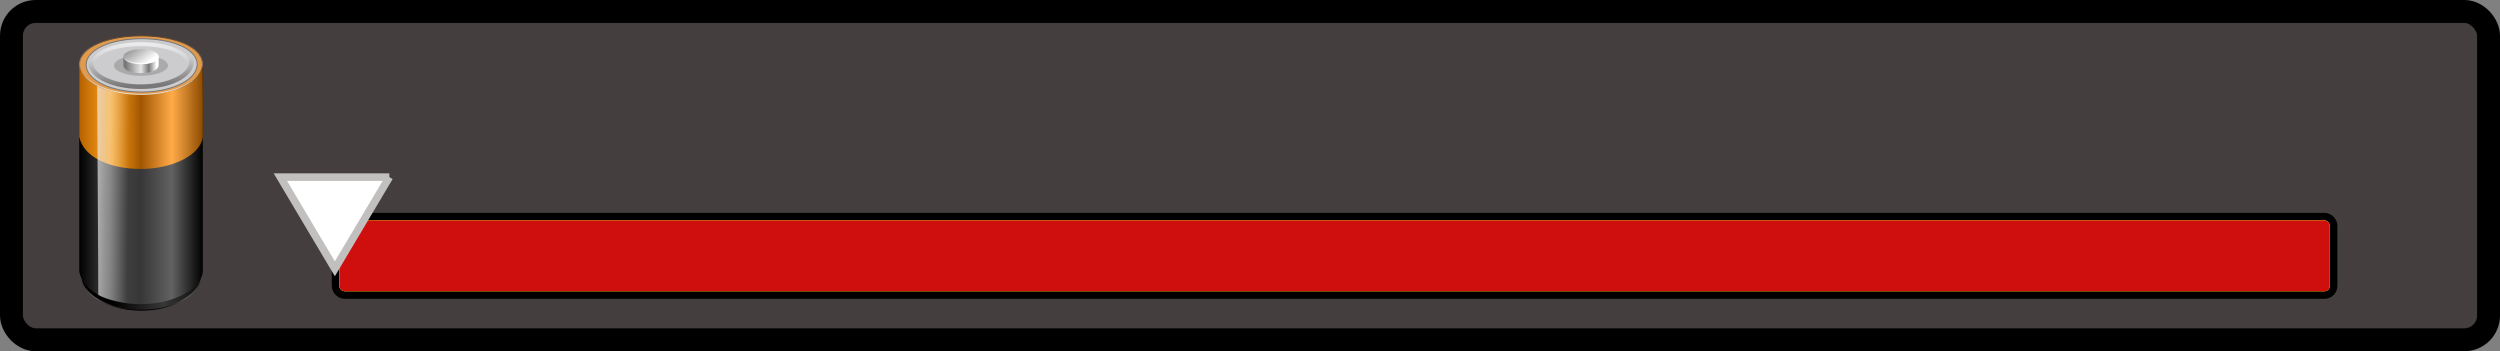 <?xml version="1.0" encoding="UTF-8" standalone="no"?>
<!-- Created with Inkscape (http://www.inkscape.org/) -->

<svg
   xmlns:dc="http://purl.org/dc/elements/1.1/"
   xmlns:cc="http://creativecommons.org/ns#"
   xmlns:rdf="http://www.w3.org/1999/02/22-rdf-syntax-ns#"
   xmlns:svg="http://www.w3.org/2000/svg"
   xmlns="http://www.w3.org/2000/svg"
   xmlns:xlink="http://www.w3.org/1999/xlink"
   xmlns:sodipodi="http://sodipodi.sourceforge.net/DTD/sodipodi-0.dtd"
   xmlns:inkscape="http://www.inkscape.org/namespaces/inkscape"
   width="327.263"
   height="45.978"
   id="svg10068"
   version="1.1"
   inkscape:version="0.47 r22583"
   sodipodi:docname="dials-battery-horizontal.svg"
   inkscape:export-filename="H:\Documents\Hobbies\W433\My Gauges\vbat-001.png"
   inkscape:export-xdpi="103.61"
   inkscape:export-ydpi="103.61"
   style="display:inline">
  <rect width="100%" height="100%" fill="#808080" stroke="none"/>
  <defs
     id="defs10070">
    <marker
       inkscape:stockid="Arrow2Sstart"
       orient="auto"
       refY="0"
       refX="0"
       id="Arrow2Sstart"
       style="overflow:visible">
      <path
         id="path4640"
         style="font-size:12px;fill-rule:evenodd;stroke-width:0.625;stroke-linejoin:round"
         d="M 8.719,4.034 -2.207,0.016 8.719,-4.002 c -1.745,2.372 -1.735,5.617 -6e-7,8.035 z"
         transform="matrix(0.3,0,0,0.3,-0.69,0)" />
    </marker>
    <inkscape:perspective
       sodipodi:type="inkscape:persp3d"
       inkscape:vp_x="0 : 526.18109 : 1"
       inkscape:vp_y="0 : 1000 : 0"
       inkscape:vp_z="744.09448 : 526.18109 : 1"
       inkscape:persp3d-origin="372.04724 : 350.78739 : 1"
       id="perspective10076" />
    <inkscape:perspective
       id="perspective9987"
       inkscape:persp3d-origin="0.5 : 0.33333333 : 1"
       inkscape:vp_z="1 : 0.5 : 1"
       inkscape:vp_y="0 : 1000 : 0"
       inkscape:vp_x="0 : 0.5 : 1"
       sodipodi:type="inkscape:persp3d" />
    <inkscape:perspective
       id="perspective10250"
       inkscape:persp3d-origin="0.5 : 0.33333333 : 1"
       inkscape:vp_z="1 : 0.5 : 1"
       inkscape:vp_y="0 : 1000 : 0"
       inkscape:vp_x="0 : 0.5 : 1"
       sodipodi:type="inkscape:persp3d" />
    <inkscape:perspective
       id="perspective10279"
       inkscape:persp3d-origin="0.5 : 0.33333333 : 1"
       inkscape:vp_z="1 : 0.5 : 1"
       inkscape:vp_y="0 : 1000 : 0"
       inkscape:vp_x="0 : 0.5 : 1"
       sodipodi:type="inkscape:persp3d" />
    <inkscape:perspective
       id="perspective10517"
       inkscape:persp3d-origin="0.5 : 0.33333333 : 1"
       inkscape:vp_z="1 : 0.5 : 1"
       inkscape:vp_y="0 : 1000 : 0"
       inkscape:vp_x="0 : 0.5 : 1"
       sodipodi:type="inkscape:persp3d" />
    <inkscape:perspective
       id="perspective11202"
       inkscape:persp3d-origin="0.5 : 0.33333333 : 1"
       inkscape:vp_z="1 : 0.5 : 1"
       inkscape:vp_y="0 : 1000 : 0"
       inkscape:vp_x="0 : 0.5 : 1"
       sodipodi:type="inkscape:persp3d" />
    <inkscape:perspective
       id="perspective3720"
       inkscape:persp3d-origin="0.5 : 0.33333333 : 1"
       inkscape:vp_z="1 : 0.5 : 1"
       inkscape:vp_y="0 : 1000 : 0"
       inkscape:vp_x="0 : 0.5 : 1"
       sodipodi:type="inkscape:persp3d" />
    <inkscape:perspective
       id="perspective3735"
       inkscape:persp3d-origin="0.5 : 0.33333333 : 1"
       inkscape:vp_z="1 : 0.5 : 1"
       inkscape:vp_y="0 : 1000 : 0"
       inkscape:vp_x="0 : 0.5 : 1"
       sodipodi:type="inkscape:persp3d" />
    <inkscape:perspective
       id="perspective3757"
       inkscape:persp3d-origin="0.5 : 0.33333333 : 1"
       inkscape:vp_z="1 : 0.5 : 1"
       inkscape:vp_y="0 : 1000 : 0"
       inkscape:vp_x="0 : 0.5 : 1"
       sodipodi:type="inkscape:persp3d" />
    <inkscape:perspective
       id="perspective3828"
       inkscape:persp3d-origin="0.5 : 0.33333333 : 1"
       inkscape:vp_z="1 : 0.5 : 1"
       inkscape:vp_y="0 : 1000 : 0"
       inkscape:vp_x="0 : 0.5 : 1"
       sodipodi:type="inkscape:persp3d" />
    <inkscape:perspective
       id="perspective3889"
       inkscape:persp3d-origin="0.5 : 0.33333333 : 1"
       inkscape:vp_z="1 : 0.5 : 1"
       inkscape:vp_y="0 : 1000 : 0"
       inkscape:vp_x="0 : 0.5 : 1"
       sodipodi:type="inkscape:persp3d" />
    <inkscape:perspective
       id="perspective3925"
       inkscape:persp3d-origin="0.5 : 0.33333333 : 1"
       inkscape:vp_z="1 : 0.5 : 1"
       inkscape:vp_y="0 : 1000 : 0"
       inkscape:vp_x="0 : 0.5 : 1"
       sodipodi:type="inkscape:persp3d" />
    <inkscape:perspective
       id="perspective3968"
       inkscape:persp3d-origin="0.5 : 0.33333333 : 1"
       inkscape:vp_z="1 : 0.5 : 1"
       inkscape:vp_y="0 : 1000 : 0"
       inkscape:vp_x="0 : 0.5 : 1"
       sodipodi:type="inkscape:persp3d" />
    <inkscape:perspective
       id="perspective3982"
       inkscape:persp3d-origin="0.5 : 0.33333333 : 1"
       inkscape:vp_z="1 : 0.5 : 1"
       inkscape:vp_y="0 : 1000 : 0"
       inkscape:vp_x="0 : 0.5 : 1"
       sodipodi:type="inkscape:persp3d" />
    <inkscape:perspective
       id="perspective4682"
       inkscape:persp3d-origin="0.5 : 0.33333333 : 1"
       inkscape:vp_z="1 : 0.5 : 1"
       inkscape:vp_y="0 : 1000 : 0"
       inkscape:vp_x="0 : 0.5 : 1"
       sodipodi:type="inkscape:persp3d" />
    <inkscape:perspective
       id="perspective3347"
       inkscape:persp3d-origin="0.5 : 0.33333333 : 1"
       inkscape:vp_z="1 : 0.5 : 1"
       inkscape:vp_y="0 : 1000 : 0"
       inkscape:vp_x="0 : 0.5 : 1"
       sodipodi:type="inkscape:persp3d" />
    <inkscape:perspective
       id="perspective5659"
       inkscape:persp3d-origin="0.5 : 0.33333333 : 1"
       inkscape:vp_z="1 : 0.5 : 1"
       inkscape:vp_y="0 : 1000 : 0"
       inkscape:vp_x="0 : 0.5 : 1"
       sodipodi:type="inkscape:persp3d" />
    <inkscape:perspective
       id="perspective5719"
       inkscape:persp3d-origin="0.5 : 0.33333333 : 1"
       inkscape:vp_z="1 : 0.5 : 1"
       inkscape:vp_y="0 : 1000 : 0"
       inkscape:vp_x="0 : 0.5 : 1"
       sodipodi:type="inkscape:persp3d" />
    <inkscape:perspective
       id="perspective5810"
       inkscape:persp3d-origin="0.5 : 0.33333333 : 1"
       inkscape:vp_z="1 : 0.5 : 1"
       inkscape:vp_y="0 : 1000 : 0"
       inkscape:vp_x="0 : 0.5 : 1"
       sodipodi:type="inkscape:persp3d" />
    <inkscape:perspective
       id="perspective3546"
       inkscape:persp3d-origin="0.5 : 0.33333333 : 1"
       inkscape:vp_z="1 : 0.5 : 1"
       inkscape:vp_y="0 : 1000 : 0"
       inkscape:vp_x="0 : 0.5 : 1"
       sodipodi:type="inkscape:persp3d" />
    <inkscape:perspective
       id="perspective4328"
       inkscape:persp3d-origin="0.5 : 0.33333333 : 1"
       inkscape:vp_z="1 : 0.5 : 1"
       inkscape:vp_y="0 : 1000 : 0"
       inkscape:vp_x="0 : 0.5 : 1"
       sodipodi:type="inkscape:persp3d" />
    <linearGradient
       inkscape:collect="always"
       xlink:href="#linearGradient8928"
       id="linearGradient5318"
       gradientUnits="userSpaceOnUse"
       gradientTransform="matrix(2.253,0,0,2.207,446.891,-285.335)"
       x1="-29.837"
       y1="285.06"
       x2="-29.837"
       y2="342.606" />
    <linearGradient
       id="linearGradient8928">
      <stop
         style="stop-color:#ffffff;stop-opacity:0.892;"
         offset="0"
         id="stop8930" />
      <stop
         style="stop-color:#ffffff;stop-opacity:0;"
         offset="1"
         id="stop8932" />
    </linearGradient>
    <inkscape:perspective
       id="perspective4367"
       inkscape:persp3d-origin="0.5 : 0.33333333 : 1"
       inkscape:vp_z="1 : 0.5 : 1"
       inkscape:vp_y="0 : 1000 : 0"
       inkscape:vp_x="0 : 0.5 : 1"
       sodipodi:type="inkscape:persp3d" />
    <inkscape:perspective
       id="perspective4402"
       inkscape:persp3d-origin="0.5 : 0.33333333 : 1"
       inkscape:vp_z="1 : 0.5 : 1"
       inkscape:vp_y="0 : 1000 : 0"
       inkscape:vp_x="0 : 0.5 : 1"
       sodipodi:type="inkscape:persp3d" />
    <inkscape:perspective
       id="perspective2940"
       inkscape:persp3d-origin="0.5 : 0.33333333 : 1"
       inkscape:vp_z="1 : 0.5 : 1"
       inkscape:vp_y="0 : 1000 : 0"
       inkscape:vp_x="0 : 0.5 : 1"
       sodipodi:type="inkscape:persp3d" />
    <inkscape:perspective
       id="perspective4445"
       inkscape:persp3d-origin="0.5 : 0.33333333 : 1"
       inkscape:vp_z="1 : 0.5 : 1"
       inkscape:vp_y="0 : 1000 : 0"
       inkscape:vp_x="0 : 0.5 : 1"
       sodipodi:type="inkscape:persp3d" />
    <linearGradient
       inkscape:collect="always"
       xlink:href="#linearGradient7065"
       id="linearGradient7063"
       x1="97.441"
       y1="239.149"
       x2="214.791"
       y2="237.487"
       gradientUnits="userSpaceOnUse"
       gradientTransform="matrix(0.72,0,0,1.001,16.173,-0.165)" />
    <linearGradient
       id="linearGradient7065">
      <stop
         id="stop7067"
         offset="0"
         style="stop-color:#000000;stop-opacity:1;" />
      <stop
         style="stop-color:#373737;stop-opacity:1;"
         offset="0.5"
         id="stop7071" />
      <stop
         id="stop7075"
         offset="1"
         style="stop-color:#000000;stop-opacity:1;" />
    </linearGradient>
    <linearGradient
       inkscape:collect="always"
       xlink:href="#linearGradient3134"
       id="linearGradient6086"
       gradientUnits="userSpaceOnUse"
       gradientTransform="matrix(0.72,0,0,1.001,16.173,153.029)"
       x1="130.112"
       y1="52.795"
       x2="130.112"
       y2="92.968" />
    <linearGradient
       id="linearGradient3134">
      <stop
         style="stop-color:#000000;stop-opacity:1;"
         offset="0"
         id="stop3136" />
      <stop
         id="stop3146"
         offset="0.25"
         style="stop-color:#464646;stop-opacity:1;" />
      <stop
         id="stop3142"
         offset="0.5"
         style="stop-color:#373737;stop-opacity:1;" />
      <stop
         style="stop-color:#626262;stop-opacity:1;"
         offset="0.75"
         id="stop3144" />
      <stop
         style="stop-color:#000000;stop-opacity:1;"
         offset="1"
         id="stop3138" />
    </linearGradient>
    <linearGradient
       inkscape:collect="always"
       xlink:href="#linearGradient3195"
       id="linearGradient3140"
       x1="57.469"
       y1="139.636"
       x2="202.33"
       y2="139.636"
       gradientUnits="userSpaceOnUse"
       gradientTransform="matrix(0.72,0,0,1.008,16.173,-1.877)" />
    <linearGradient
       id="linearGradient3195">
      <stop
         id="stop3197"
         offset="0"
         style="stop-color:#000000;stop-opacity:1;" />
      <stop
         style="stop-color:#464646;stop-opacity:1;"
         offset="0.25"
         id="stop3199" />
      <stop
         style="stop-color:#373737;stop-opacity:1;"
         offset="0.5"
         id="stop3201" />
      <stop
         id="stop3203"
         offset="0.75"
         style="stop-color:#626262;stop-opacity:1;" />
      <stop
         id="stop3205"
         offset="1"
         style="stop-color:#000000;stop-opacity:1;" />
    </linearGradient>
    <linearGradient
       inkscape:collect="always"
       xlink:href="#linearGradient5100"
       id="linearGradient5106"
       x1="130.112"
       y1="42.346"
       x2="130.112"
       y2="92.968"
       gradientUnits="userSpaceOnUse"
       gradientTransform="matrix(0.72,0,0,0.985,16.168,-27.655)" />
    <linearGradient
       id="linearGradient5100">
      <stop
         style="stop-color:#5e422c;stop-opacity:1;"
         offset="0"
         id="stop5102" />
      <stop
         style="stop-color:#d5bba6;stop-opacity:1;"
         offset="1"
         id="stop5104" />
    </linearGradient>
    <linearGradient
       inkscape:collect="always"
       xlink:href="#linearGradient7087"
       id="linearGradient7085"
       x1="57.425"
       y1="84.136"
       x2="202.581"
       y2="84.136"
       gradientUnits="userSpaceOnUse"
       gradientTransform="matrix(0.72,0,0,1.001,16.173,-0.165)" />
    <linearGradient
       id="linearGradient7087">
      <stop
         id="stop7089"
         offset="0"
         style="stop-color:#b66100;stop-opacity:1;" />
      <stop
         style="stop-color:#ffa31b;stop-opacity:1;"
         offset="0.25"
         id="stop7091" />
      <stop
         style="stop-color:#a25600;stop-opacity:1;"
         offset="0.5"
         id="stop7093" />
      <stop
         id="stop7095"
         offset="0.75"
         style="stop-color:#ffab49;stop-opacity:1;" />
      <stop
         id="stop7097"
         offset="1"
         style="stop-color:#8d4b00;stop-opacity:1;" />
    </linearGradient>
    <linearGradient
       inkscape:collect="always"
       xlink:href="#linearGradient8070"
       id="linearGradient8076"
       x1="142.64"
       y1="59.766"
       x2="142.019"
       y2="34.516"
       gradientUnits="userSpaceOnUse"
       gradientTransform="matrix(0.674,0,0,0.907,20.371,2.412)" />
    <linearGradient
       inkscape:collect="always"
       id="linearGradient8070">
      <stop
         style="stop-color:#777777;stop-opacity:1;"
         offset="0"
         id="stop8072" />
      <stop
         style="stop-color:#777777;stop-opacity:0;"
         offset="1"
         id="stop8074" />
    </linearGradient>
    <linearGradient
       inkscape:collect="always"
       xlink:href="#linearGradient8082"
       id="linearGradient8088"
       x1="126.338"
       y1="18.048"
       x2="126.338"
       y2="38.631"
       gradientUnits="userSpaceOnUse"
       gradientTransform="matrix(0.675,0,0,0.816,22.121,5.574)" />
    <linearGradient
       inkscape:collect="always"
       id="linearGradient8082">
      <stop
         style="stop-color:#eeeeee;stop-opacity:1;"
         offset="0"
         id="stop8084" />
      <stop
         style="stop-color:#eeeeee;stop-opacity:0;"
         offset="1"
         id="stop8086" />
    </linearGradient>
    <linearGradient
       inkscape:collect="always"
       xlink:href="#linearGradient8125"
       id="linearGradient8123"
       x1="111.699"
       y1="36.937"
       x2="148.098"
       y2="36.854"
       gradientUnits="userSpaceOnUse"
       gradientTransform="matrix(0.72,0,0,1.001,16.196,-0.165)" />
    <linearGradient
       id="linearGradient8125">
      <stop
         style="stop-color:#777777;stop-opacity:1;"
         offset="0"
         id="stop8127" />
      <stop
         id="stop8131"
         offset="0.5"
         style="stop-color:#e6e6e6;stop-opacity:1;" />
      <stop
         style="stop-color:#777777;stop-opacity:1;"
         offset="0.75"
         id="stop8133" />
      <stop
         style="stop-color:#ffffff;stop-opacity:1;"
         offset="1"
         id="stop8129" />
    </linearGradient>
    <linearGradient
       inkscape:collect="always"
       xlink:href="#linearGradient8108"
       id="linearGradient8106"
       x1="126.813"
       y1="18.761"
       x2="138.212"
       y2="41.321"
       gradientUnits="userSpaceOnUse" />
    <linearGradient
       id="linearGradient8108">
      <stop
         id="stop8110"
         offset="0"
         style="stop-color:#777777;stop-opacity:1;" />
      <stop
         id="stop8112"
         offset="1"
         style="stop-color:#ffffff;stop-opacity:1;" />
    </linearGradient>
    <linearGradient
       inkscape:collect="always"
       xlink:href="#linearGradient10109"
       id="linearGradient10107"
       gradientUnits="userSpaceOnUse"
       x1="98.206"
       y1="74.26"
       x2="97.283"
       y2="100.711"
       gradientTransform="matrix(0.709,0,0,0.983,17.523,-27.463)" />
    <linearGradient
       id="linearGradient10109">
      <stop
         style="stop-color:#ffffff;stop-opacity:0;"
         offset="0"
         id="stop10111" />
      <stop
         style="stop-color:#ffffff;stop-opacity:1;"
         offset="1"
         id="stop10113" />
    </linearGradient>
    <linearGradient
       inkscape:collect="always"
       xlink:href="#linearGradient9114"
       id="linearGradient9120"
       x1="78.367"
       y1="148.186"
       x2="114.939"
       y2="148.779"
       gradientUnits="userSpaceOnUse"
       gradientTransform="matrix(0.72,0,0,1.001,16.173,-0.165)" />
    <linearGradient
       inkscape:collect="always"
       id="linearGradient9114">
      <stop
         style="stop-color:#eeeeee;stop-opacity:1;"
         offset="0"
         id="stop9116" />
      <stop
         style="stop-color:#eeeeee;stop-opacity:0;"
         offset="1"
         id="stop9118" />
    </linearGradient>
    <linearGradient
       y2="32.27"
       x2="132.275"
       y1="42.69"
       x1="133.81"
       gradientUnits="userSpaceOnUse"
       id="linearGradient3443"
       xlink:href="#linearGradient10101"
       inkscape:collect="always" />
    <linearGradient
       id="linearGradient10101">
      <stop
         id="stop10103"
         offset="0"
         style="stop-color:#ffffff;stop-opacity:1;" />
      <stop
         id="stop10105"
         offset="1"
         style="stop-color:#ffffff;stop-opacity:0;" />
    </linearGradient>
    <linearGradient
       y2="32.27"
       x2="132.275"
       y1="42.69"
       x1="133.81"
       gradientUnits="userSpaceOnUse"
       id="linearGradient4523"
       xlink:href="#linearGradient10101"
       inkscape:collect="always" />
  </defs>
  <sodipodi:namedview
     id="base"
     pagecolor="#ffffff"
     bordercolor="#666666"
     borderopacity="1.0"
     inkscape:pageopacity="0.0"
     inkscape:pageshadow="2"
     inkscape:zoom="2.8"
     inkscape:cx="106.94906"
     inkscape:cy="20.298806"
     inkscape:document-units="px"
     inkscape:current-layer="background"
     showgrid="false"
     inkscape:window-width="1280"
     inkscape:window-height="744"
     inkscape:window-x="-4"
     inkscape:window-y="-4"
     inkscape:window-maximized="1"
     inkscape:object-paths="true"
     showguides="true"
     inkscape:guide-bbox="true"
     inkscape:snap-to-guides="false"
     inkscape:snap-grids="false"
     inkscape:snap-global="false" />
  <g
     style="display:inline"
     inkscape:label="Dark background"
     id="g2932"
     inkscape:groupmode="layer"
     transform="translate(-205.869,-366.302)">
    <g
       id="background"
       inkscape:label="#g8543">
      <rect
         style="fill:#453e3e;fill-opacity:1;stroke:#000000;stroke-width:3;stroke-miterlimit:10;stroke-opacity:1;stroke-dasharray:none;stroke-dashoffset:0"
         id="rect2936"
         width="324.263"
         height="42.978"
         x="207.369"
         y="367.802"
         ry="3.172"
         inkscape:export-filename="H:\Documents\Hobbies\W433\g9905.png"
         inkscape:export-xdpi="88.809998"
         inkscape:export-ydpi="88.809998" />
      <rect
         inkscape:label="#rect4388"
         inkscape:export-ydpi="88.809998"
         inkscape:export-xdpi="88.809998"
         inkscape:export-filename="H:\Documents\Hobbies\W433\g9905.png"
         ry="0.683"
         y="395.165"
         x="250.302"
         height="9.254"
         width="260.539"
         id="bargraph-outer"
         style="fill:#332d2d;fill-opacity:1;stroke:#000000;stroke-width:2;stroke-miterlimit:10;stroke-opacity:1;stroke-dasharray:none;stroke-dashoffset:0" />
      <rect
         style="fill:#332d2d;fill-opacity:1;stroke:none"
         id="bargraph"
         width="260.539"
         height="9.254"
         x="250.302"
         y="395.165"
         ry="0.683"
         inkscape:export-filename="H:\Documents\Hobbies\W433\g9905.png"
         inkscape:export-xdpi="88.809998"
         inkscape:export-ydpi="88.809998"
         inkscape:label="#rect4388" />
      <path
         style="fill:none;stroke:#000000;stroke-width:1px;stroke-linecap:butt;stroke-linejoin:miter;stroke-opacity:1"
         d="m 249.162,368.079 1.136,0.126"
         id="field"
         sodipodi:nodetypes="cc"
         inkscape:label="#path2930" />
      <path
         style="fill:none;stroke:#000000;stroke-width:1px;stroke-linecap:butt;stroke-linejoin:miter;stroke-opacity:1;display:inline"
         d="m 451.73,368.126 1.136,0.126"
         id="value"
         sodipodi:nodetypes="cc"
         inkscape:label="#path2930" />
      <g
         style="display:inline"
         transform="matrix(0.155,0,0,0.155,207.318,368.742)"
         id="g3342">
        <path
           sodipodi:nodetypes="csssc"
           id="path6081"
           d="m 160.787,217.078 c 0,14.438 -21.974,29.159 -50.87,29.159 -28.895,0 -50.906,-14.246 -50.906,-28.684 0,-14.438 22.01,8.413 50.906,8.413 28.895,0 50.87,-23.327 50.87,-8.889 z"
           style="fill:url(#linearGradient7063);fill-opacity:1;stroke:url(#linearGradient6086);stroke-width:0.849;stroke-linecap:butt;stroke-linejoin:miter;stroke-miterlimit:4;stroke-opacity:1" />
        <path
           sodipodi:nodetypes="czcczcc"
           id="rect2160"
           d="m 57.571,39.79 c 5.175,26.549 26.088,37.882 52.175,37.882 26.088,0 48.127,-12.338 51.933,-38.983 0.385,44.704 0.285,131.354 0.242,175.176 -1.753,15.565 -26.088,27.226 -52.175,27.226 -26.088,0 -48.369,-9.745 -52.175,-27.226 -0.043,-37.117 -0.043,-130.633 0,-174.076 z"
           style="fill:url(#linearGradient3140);fill-opacity:1;stroke:none" />
        <path
           sodipodi:nodetypes="csssc"
           id="path3149"
           d="m 161.511,38.289 c 0,14.199 -22.696,25.723 -51.593,25.723 -28.897,0 -52.047,-11.221 -52.047,-25.42 0,-14.199 23.15,-24.056 52.047,-24.056 28.897,0 51.593,9.554 51.593,23.753 z"
           style="fill:#e29b4a;fill-opacity:1;stroke:url(#linearGradient5106);stroke-width:0.842;stroke-linecap:butt;stroke-linejoin:miter;stroke-miterlimit:4;stroke-opacity:1;stroke-dasharray:none" />
        <path
           style="fill:#cccccf;fill-opacity:1;stroke:#777777;stroke-width:0.849;stroke-linecap:butt;stroke-linejoin:miter;stroke-miterlimit:4;stroke-opacity:1;stroke-dasharray:none"
           d="m 157.185,38.569 c 0,12.937 -20.98,23.436 -46.871,23.436 -25.891,0 -46.903,-10.073 -46.903,-23.01 0,-12.937 21.013,-22.068 46.903,-22.068 25.891,0 46.871,8.705 46.871,21.641 z"
           id="path4129"
           sodipodi:nodetypes="csssc" />
        <path
           style="fill:url(#linearGradient7085);fill-opacity:1;stroke:none"
           d="m 57.571,39.871 c 3.618,16.266 26.088,24.038 52.175,24.038 26.088,0 47.464,-7.342 51.933,-23.87 0.385,44.389 0.285,16.361 0.242,59.874 -1.753,15.455 -26.088,27.034 -52.175,27.034 -26.088,0 -48.369,-9.676 -52.175,-27.034 -0.043,-36.855 -0.043,-16.905 0,-60.042 z"
           id="path7077"
           sodipodi:nodetypes="czcczcc" />
        <path
           sodipodi:nodetypes="csssc"
           id="path7099"
           d="m 152.249,36.887 c 0,11.359 -19.012,20.577 -42.474,20.577 -23.462,0 -42.504,-8.844 -42.504,-20.203 0,-11.359 19.042,-19.376 42.504,-19.376 23.462,0 42.474,7.643 42.474,19.002 z"
           style="fill:#cccccf;fill-opacity:1;stroke:url(#linearGradient8076);stroke-width:3.909;stroke-linecap:butt;stroke-linejoin:miter;stroke-miterlimit:4;stroke-opacity:1;stroke-dasharray:none" />
        <path
           style="fill:#cccccf;fill-opacity:1;stroke:url(#linearGradient8088);stroke-width:3.346;stroke-linecap:butt;stroke-linejoin:miter;stroke-miterlimit:4;stroke-opacity:1;stroke-dasharray:none"
           d="m 149.579,37.704 c 0,-8.883 -17.818,-16.092 -39.806,-16.092 -21.988,0 -39.833,6.917 -39.833,15.799 0,8.883 17.845,15.152 39.833,15.152 21.988,0 39.806,-5.977 39.806,-14.86 z"
           id="path8078"
           sodipodi:nodetypes="csssc" />
        <path
           sodipodi:type="arc"
           style="fill:#aaaaaa;fill-opacity:1;stroke:none"
           id="path10115"
           sodipodi:cx="132.27458"
           sodipodi:cy="35.384045"
           sodipodi:rx="20.660482"
           sodipodi:ry="5.9369202"
           d="m 152.935,35.384 c 0,3.279 -9.25,5.937 -20.66,5.937 -11.41,0 -20.66,-2.658 -20.66,-5.937 0,-3.279 9.25,-5.937 20.66,-5.937 11.41,0 20.66,2.658 20.66,5.937 z"
           transform="matrix(1.105,0,0,1.465,-36.451,-12.263)" />
        <path
           sodipodi:nodetypes="ccczcc"
           id="rect8114"
           d="m 94.828,32.528 29.821,0 c 0,0 0.099,6.109 0,7.458 -1.429,4.375 -7.455,6.008 -14.91,6.008 -7.455,0 -13.36,-1.296 -14.91,-6.008 0.143,-2.105 0,-7.458 0,-7.458 z"
           style="fill:url(#linearGradient8123);fill-opacity:1;stroke:none" />
        <path
           transform="matrix(0.72,0,0,1.065,14.476,-5.567)"
           d="m 152.935,35.384 c 0,3.279 -9.25,5.937 -20.66,5.937 -11.41,0 -20.66,-2.658 -20.66,-5.937 0,-3.279 9.25,-5.937 20.66,-5.937 11.41,0 20.66,2.658 20.66,5.937 z"
           sodipodi:ry="5.9369202"
           sodipodi:rx="20.660482"
           sodipodi:cy="35.384045"
           sodipodi:cx="132.27458"
           id="path8090"
           style="fill:url(#linearGradient8106);fill-opacity:1;stroke:none"
           sodipodi:type="arc" />
        <path
           style="fill:none;stroke:url(#linearGradient10107);stroke-width:0.834;stroke-linecap:butt;stroke-linejoin:miter;stroke-miterlimit:4;stroke-opacity:1;stroke-dasharray:none"
           d="m 161.208,38.346 c 0,14.17 -23.035,25.67 -51.461,25.67 -28.426,0 -51.86,-11.622 -51.86,-25.624 0.121,-15.851 23.434,-23.751 51.86,-23.751 28.426,0 51.461,9.535 51.461,23.705 z"
           id="path9122"
           sodipodi:nodetypes="cscsc" />
        <path
           sodipodi:nodetypes="ccccc"
           id="path8135"
           d="m 72.686,56.763 c 4.828,2.869 20.125,7.89 33.529,7.47 0,10.938 0.111,176.947 0.111,176.947 0,0 -21.43,-1.41 -32.674,-7.887 0.171,-7.847 -0.923,-157.299 -0.966,-176.529 z"
           style="opacity:0.682;fill:url(#linearGradient9120);fill-opacity:1;fill-rule:evenodd;stroke:none" />
        <path
           sodipodi:type="arc"
           style="fill:none;stroke:url(#linearGradient4523);stroke-width:1.018;stroke-linecap:butt;stroke-linejoin:miter;stroke-miterlimit:4;stroke-opacity:1;stroke-dasharray:none"
           id="path10117"
           sodipodi:cx="132.27458"
           sodipodi:cy="35.384045"
           sodipodi:rx="20.660482"
           sodipodi:ry="5.9369202"
           d="m 152.935,35.384 c 0,3.279 -9.25,5.937 -20.66,5.937 -11.41,0 -20.66,-2.658 -20.66,-5.937 0,-3.279 9.25,-5.937 20.66,-5.937 11.41,0 20.66,2.658 20.66,5.937 z"
           transform="matrix(0.701,0,0,0.981,16.98,-2.578)" />
      </g>
    </g>
  </g>
  <g
     inkscape:groupmode="layer"
     id="layer5"
     inkscape:label="Green Zone"
     style="display:inline"
     transform="translate(21.575,-0.568)">
    <rect
       inkscape:label="#rect5741"
       style="fill:#04b629;fill-opacity:1;stroke:none;display:inline"
       id="green"
       width="260.539"
       height="9.254"
       x="22.859"
       y="29.432"
       ry="0.683"
       inkscape:export-filename="H:\Documents\Hobbies\W433\g9905.png"
       inkscape:export-xdpi="88.809998"
       inkscape:export-ydpi="88.809998" />
  </g>
  <g
     inkscape:groupmode="layer"
     id="layer4"
     inkscape:label="Yellow Zone"
     style="display:inline"
     transform="translate(21.575,-0.568)">
    <g
       id="g3793">
      <rect
         transform="translate(-227.443,-365.734)"
         inkscape:export-ydpi="88.809998"
         inkscape:export-xdpi="88.809998"
         inkscape:export-filename="H:\Documents\Hobbies\W433\g9905.png"
         ry="0.683"
         y="395.165"
         x="250.302"
         height="9.254"
         width="260.539"
         id="rect3773"
         style="fill:#f1b907;fill-opacity:1;stroke:none;display:inline"
         inkscape:label="#rect5741" />
      <rect
         y="0.004"
         x="0"
         height="47.11"
         width="306.26"
         id="rect3786"
         style="fill:none;stroke:none" />
    </g>
    <rect
       inkscape:export-ydpi="88.809998"
       inkscape:export-xdpi="88.809998"
       inkscape:export-filename="H:\Documents\Hobbies\W433\g9905.png"
       ry="0.683"
       y="29.432"
       x="22.859"
       height="9.254"
       width="260.539"
       id="yellow"
       style="fill:#f1b907;fill-opacity:1;stroke:none;display:inline"
       inkscape:label="#rect5741" />
  </g>
  <g
     inkscape:groupmode="layer"
     id="layer3"
     inkscape:label="Red zone"
     style="display:inline"
     transform="translate(21.575,-0.568)">
    <rect
       inkscape:label="#rect5741"
       style="fill:#cf0e0e;fill-opacity:1;stroke:none;display:inline"
       id="red"
       width="260.539"
       height="9.254"
       x="22.859"
       y="29.432"
       ry="0.683"
       inkscape:export-filename="H:\Documents\Hobbies\W433\g9905.png"
       inkscape:export-xdpi="88.809998"
       inkscape:export-ydpi="88.809998" />
  </g>
  <g
     inkscape:groupmode="layer"
     id="layer6"
     inkscape:label="Indicator"
     style="display:inline"
     transform="translate(21.575,-0.568)">
    <path
       style="fill:#ffffff;fill-opacity:1;stroke:#c2bfbf;stroke-width:1px;stroke-linecap:butt;stroke-linejoin:miter;stroke-opacity:1"
       d="m 29.394,23.754 -14.268,0 7.134,12 7.134,-12 z"
       id="needle"
       sodipodi:nodetypes="cccc"
       inkscape:label="#path5747" />
  </g>
  <g
     inkscape:groupmode="layer"
     id="layer1"
     inkscape:label="Text"
     style="display:inline"
     transform="translate(21.575,-0.568)" />
</svg>

